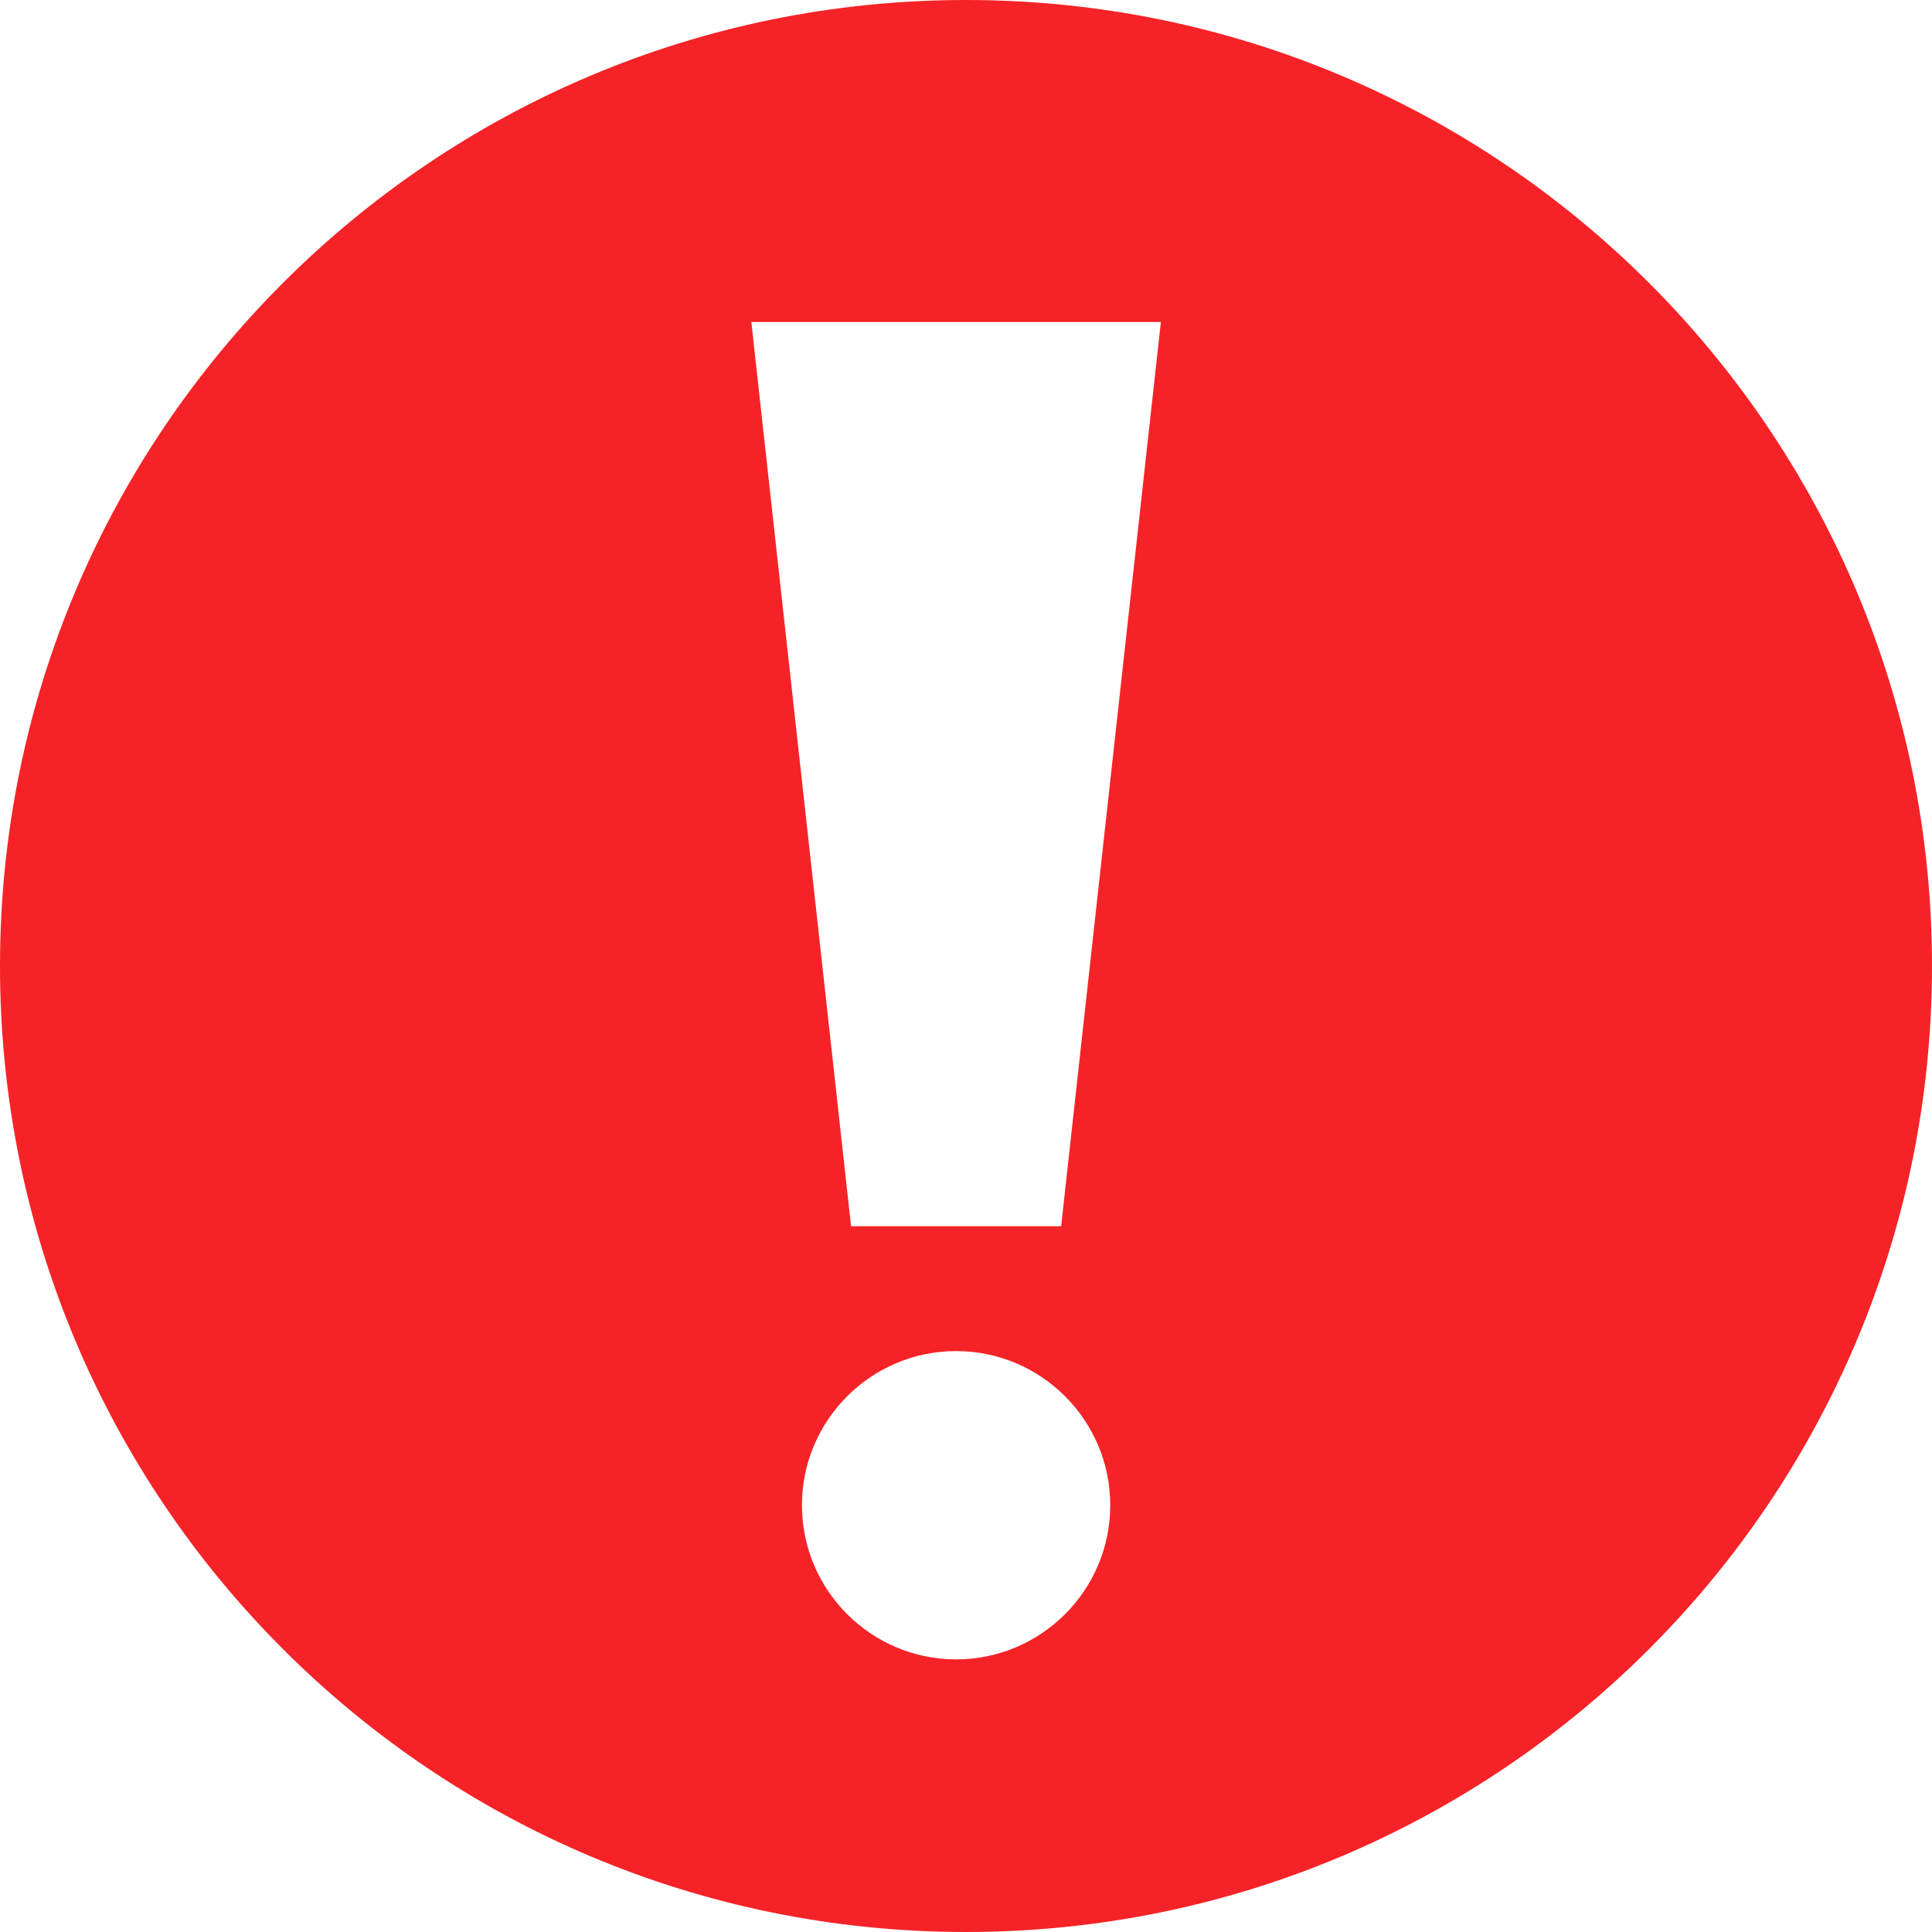 <?xml version="1.0" encoding="UTF-8"?> <svg xmlns="http://www.w3.org/2000/svg" width="800" height="800" viewBox="0 0 800 800" fill="none"><g clip-path="url(#clip0_4922_1157)"><path fill-rule="evenodd" clip-rule="evenodd" d="M400 0C620.914 0 800 179.086 800 400C800 620.914 620.914 800 400 800C179.086 800 0 620.914 0 400C0 179.086 179.086 0 400 0ZM395.901 559.452C360.705 559.452 332.072 588.086 332.072 623.281C332.072 658.477 360.705 687.111 395.901 687.111C431.097 687.111 459.73 658.477 459.73 623.282C459.73 588.086 431.097 559.452 395.901 559.452ZM480.691 133.333H311.111L352.41 507.76H439.392L480.691 133.333Z" fill="#F52327"></path></g><defs><clipPath id="clip0_4922_1157"><rect width="800" height="800" fill="white"></rect></clipPath></defs></svg> 